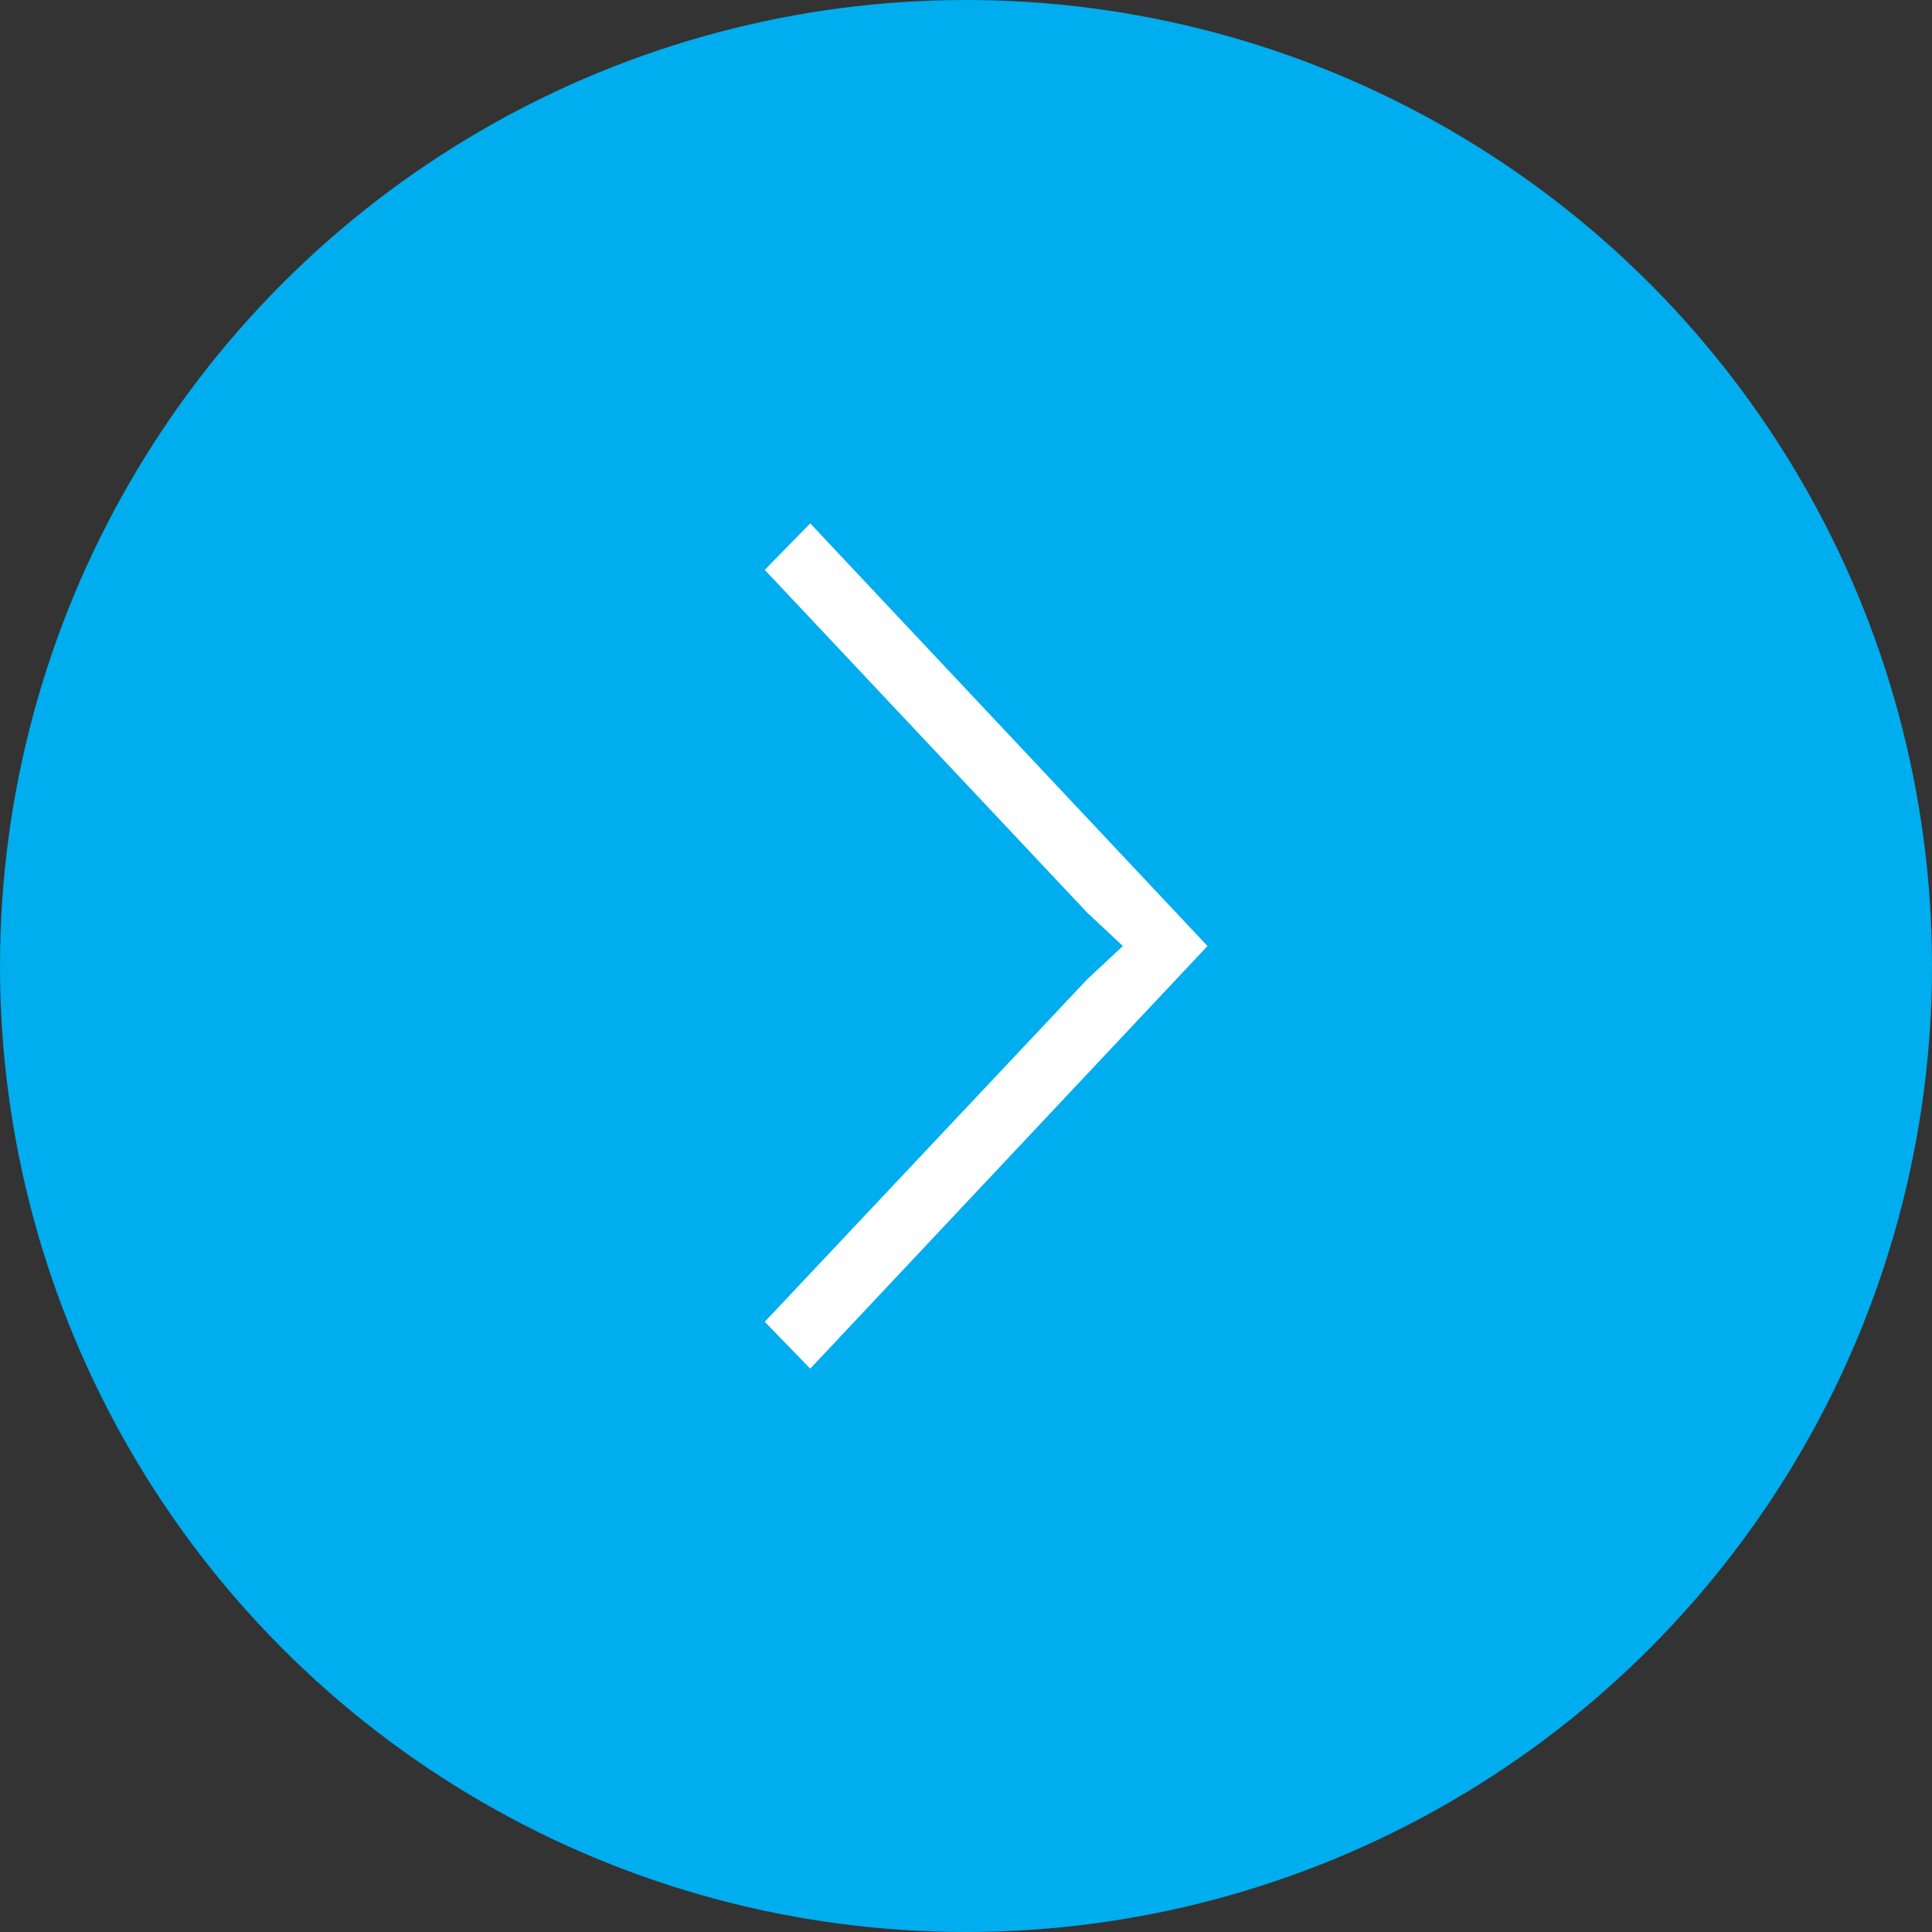<svg width="32" height="32" viewBox="0 0 32 32" fill="none" xmlns="http://www.w3.org/2000/svg">
<rect x="0" y="0" width="32" height="32" fill="#333333" stroke="none"/>
<circle cx="16" cy="16" r="16" fill="#00ADEF"/>
<path d="M13.42 22.669L12.667 21.893L18.005 16.223L18.598 15.669L18.005 15.114L12.667 9.439L13.42 8.669L20 15.669L13.42 22.669Z" fill="white"/>
</svg>
